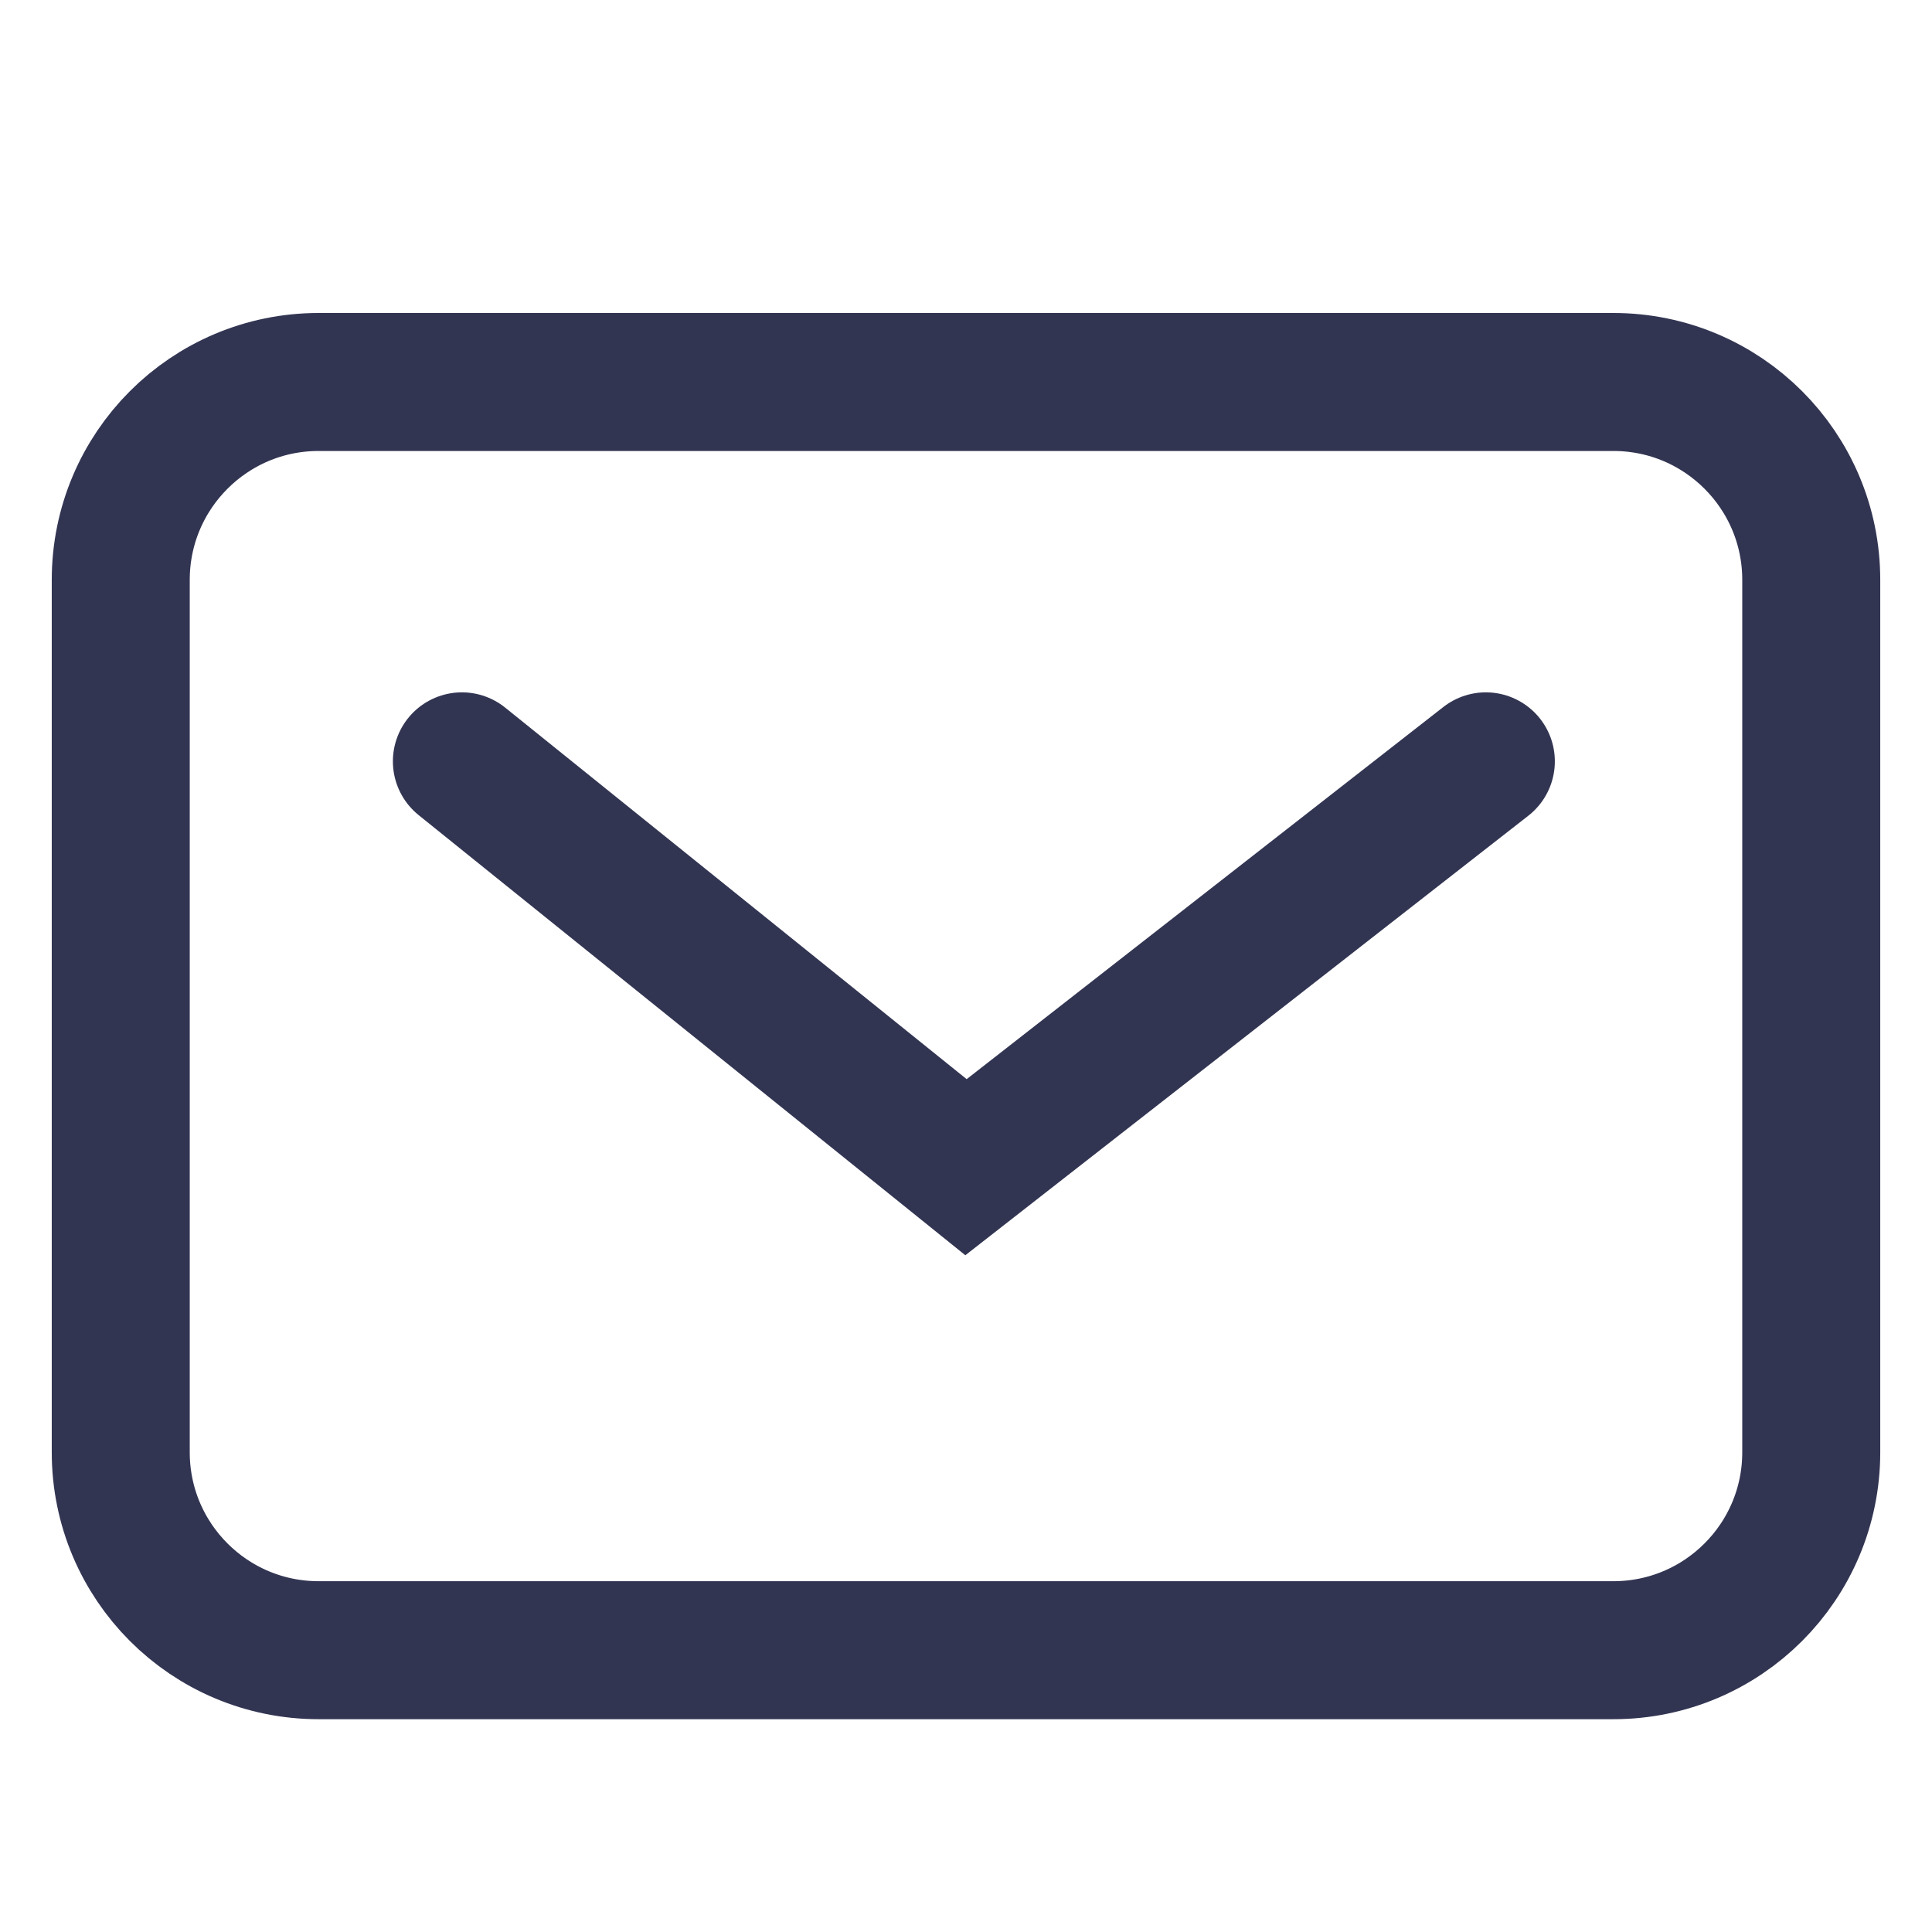<?xml version="1.0" encoding="UTF-8"?> <svg xmlns="http://www.w3.org/2000/svg" width="14" height="14" viewBox="0 0 14 14" fill="none"><path d="M3.347 5.517L7 8.458L10.767 5.517M2.309 11.958H11.691C12.483 11.958 13.125 11.316 13.125 10.524V4.202C13.125 3.41 12.483 2.768 11.691 2.768H2.309C1.517 2.768 0.875 3.41 0.875 4.202L0.875 10.524C0.875 11.316 1.517 11.958 2.309 11.958Z" stroke="#323552" stroke-linecap="round"></path></svg> 